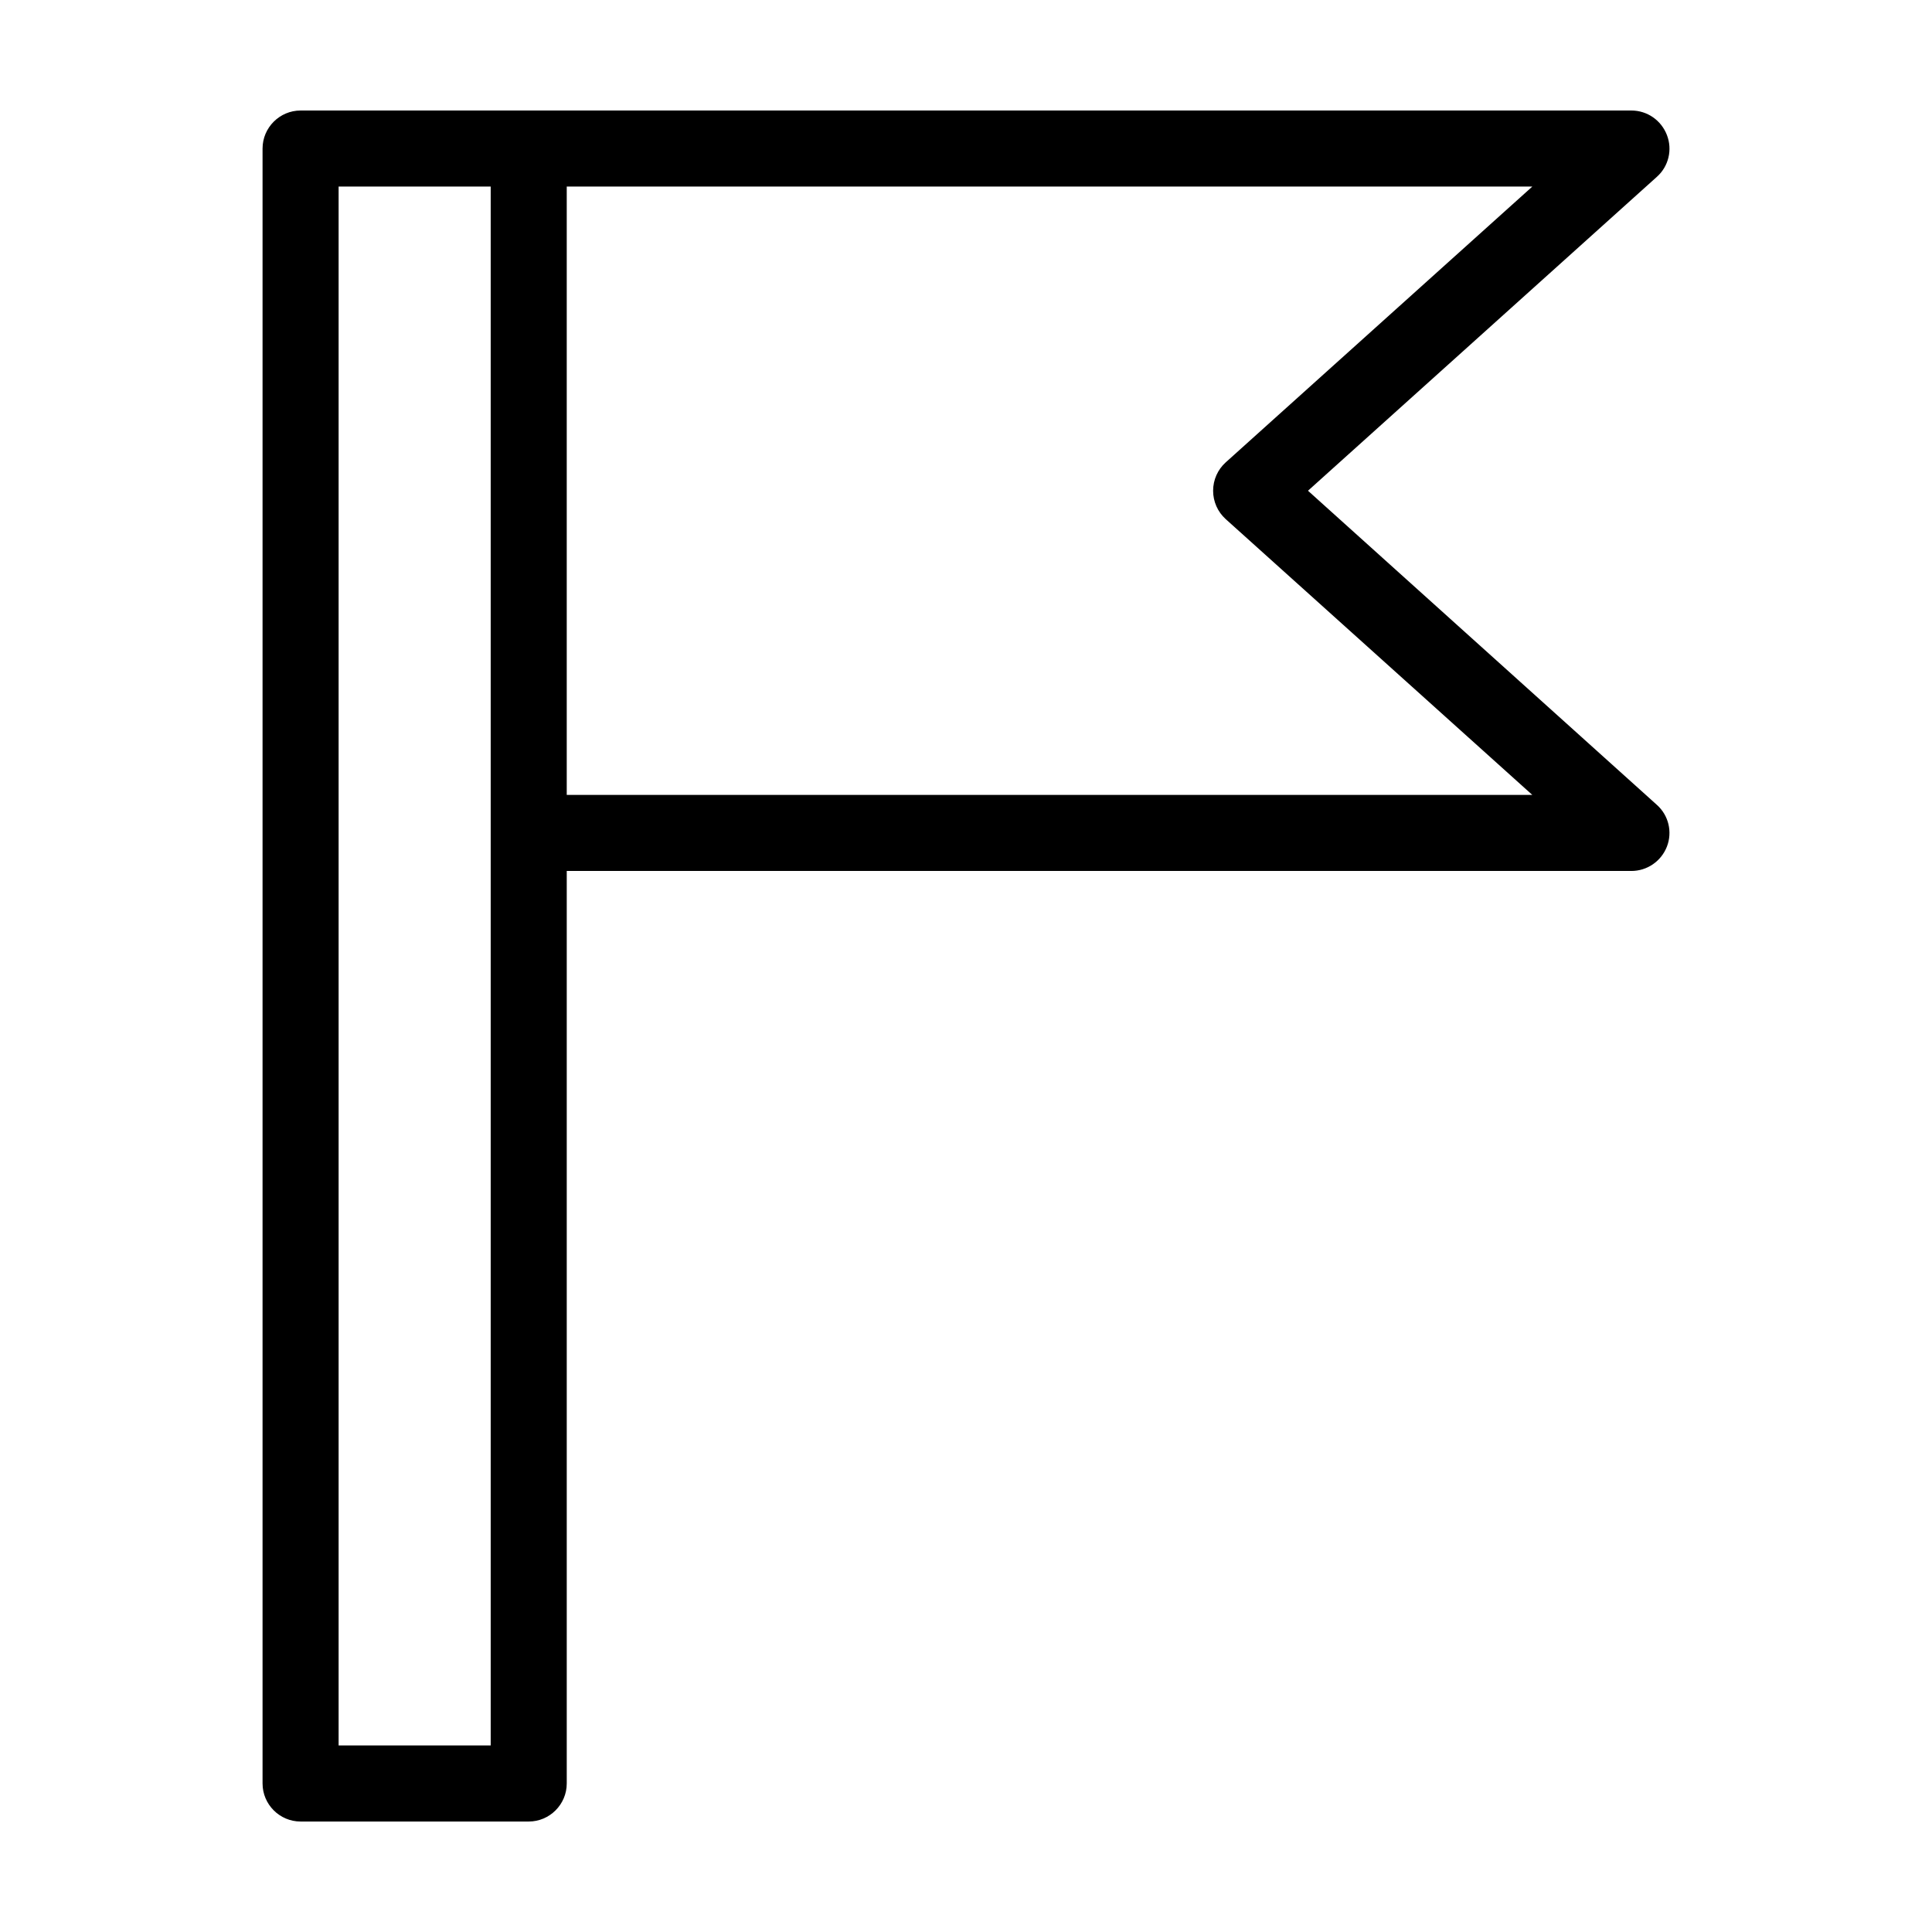 <?xml version="1.0" encoding="UTF-8"?>
<!-- The Best Svg Icon site in the world: iconSvg.co, Visit us! https://iconsvg.co -->
<svg fill="#000000" width="800px" height="800px" version="1.1" viewBox="144 144 512 512" xmlns="http://www.w3.org/2000/svg">
 <path d="m490.63 274.05 92.449-83.18c3.125-2.769 4.18-7.203 2.672-11.082-1.512-3.93-5.242-6.5-9.422-6.5h-352.67c-5.543 0-10.078 4.535-10.078 10.078v433.28c0 5.543 4.535 10.078 10.078 10.078h60.457c5.543 0 10.078-4.535 10.078-10.078v-241.83h282.13c4.18 0 7.91-2.57 9.422-6.449 1.512-3.879 0.453-8.312-2.672-11.082zm-216.59 332.51h-40.305v-413.12h40.305zm20.152-251.9v-161.22h255.89l-81.266 73.102c-2.117 1.914-3.328 4.637-3.328 7.508s1.211 5.594 3.324 7.508l81.266 73.102z"/>
</svg>